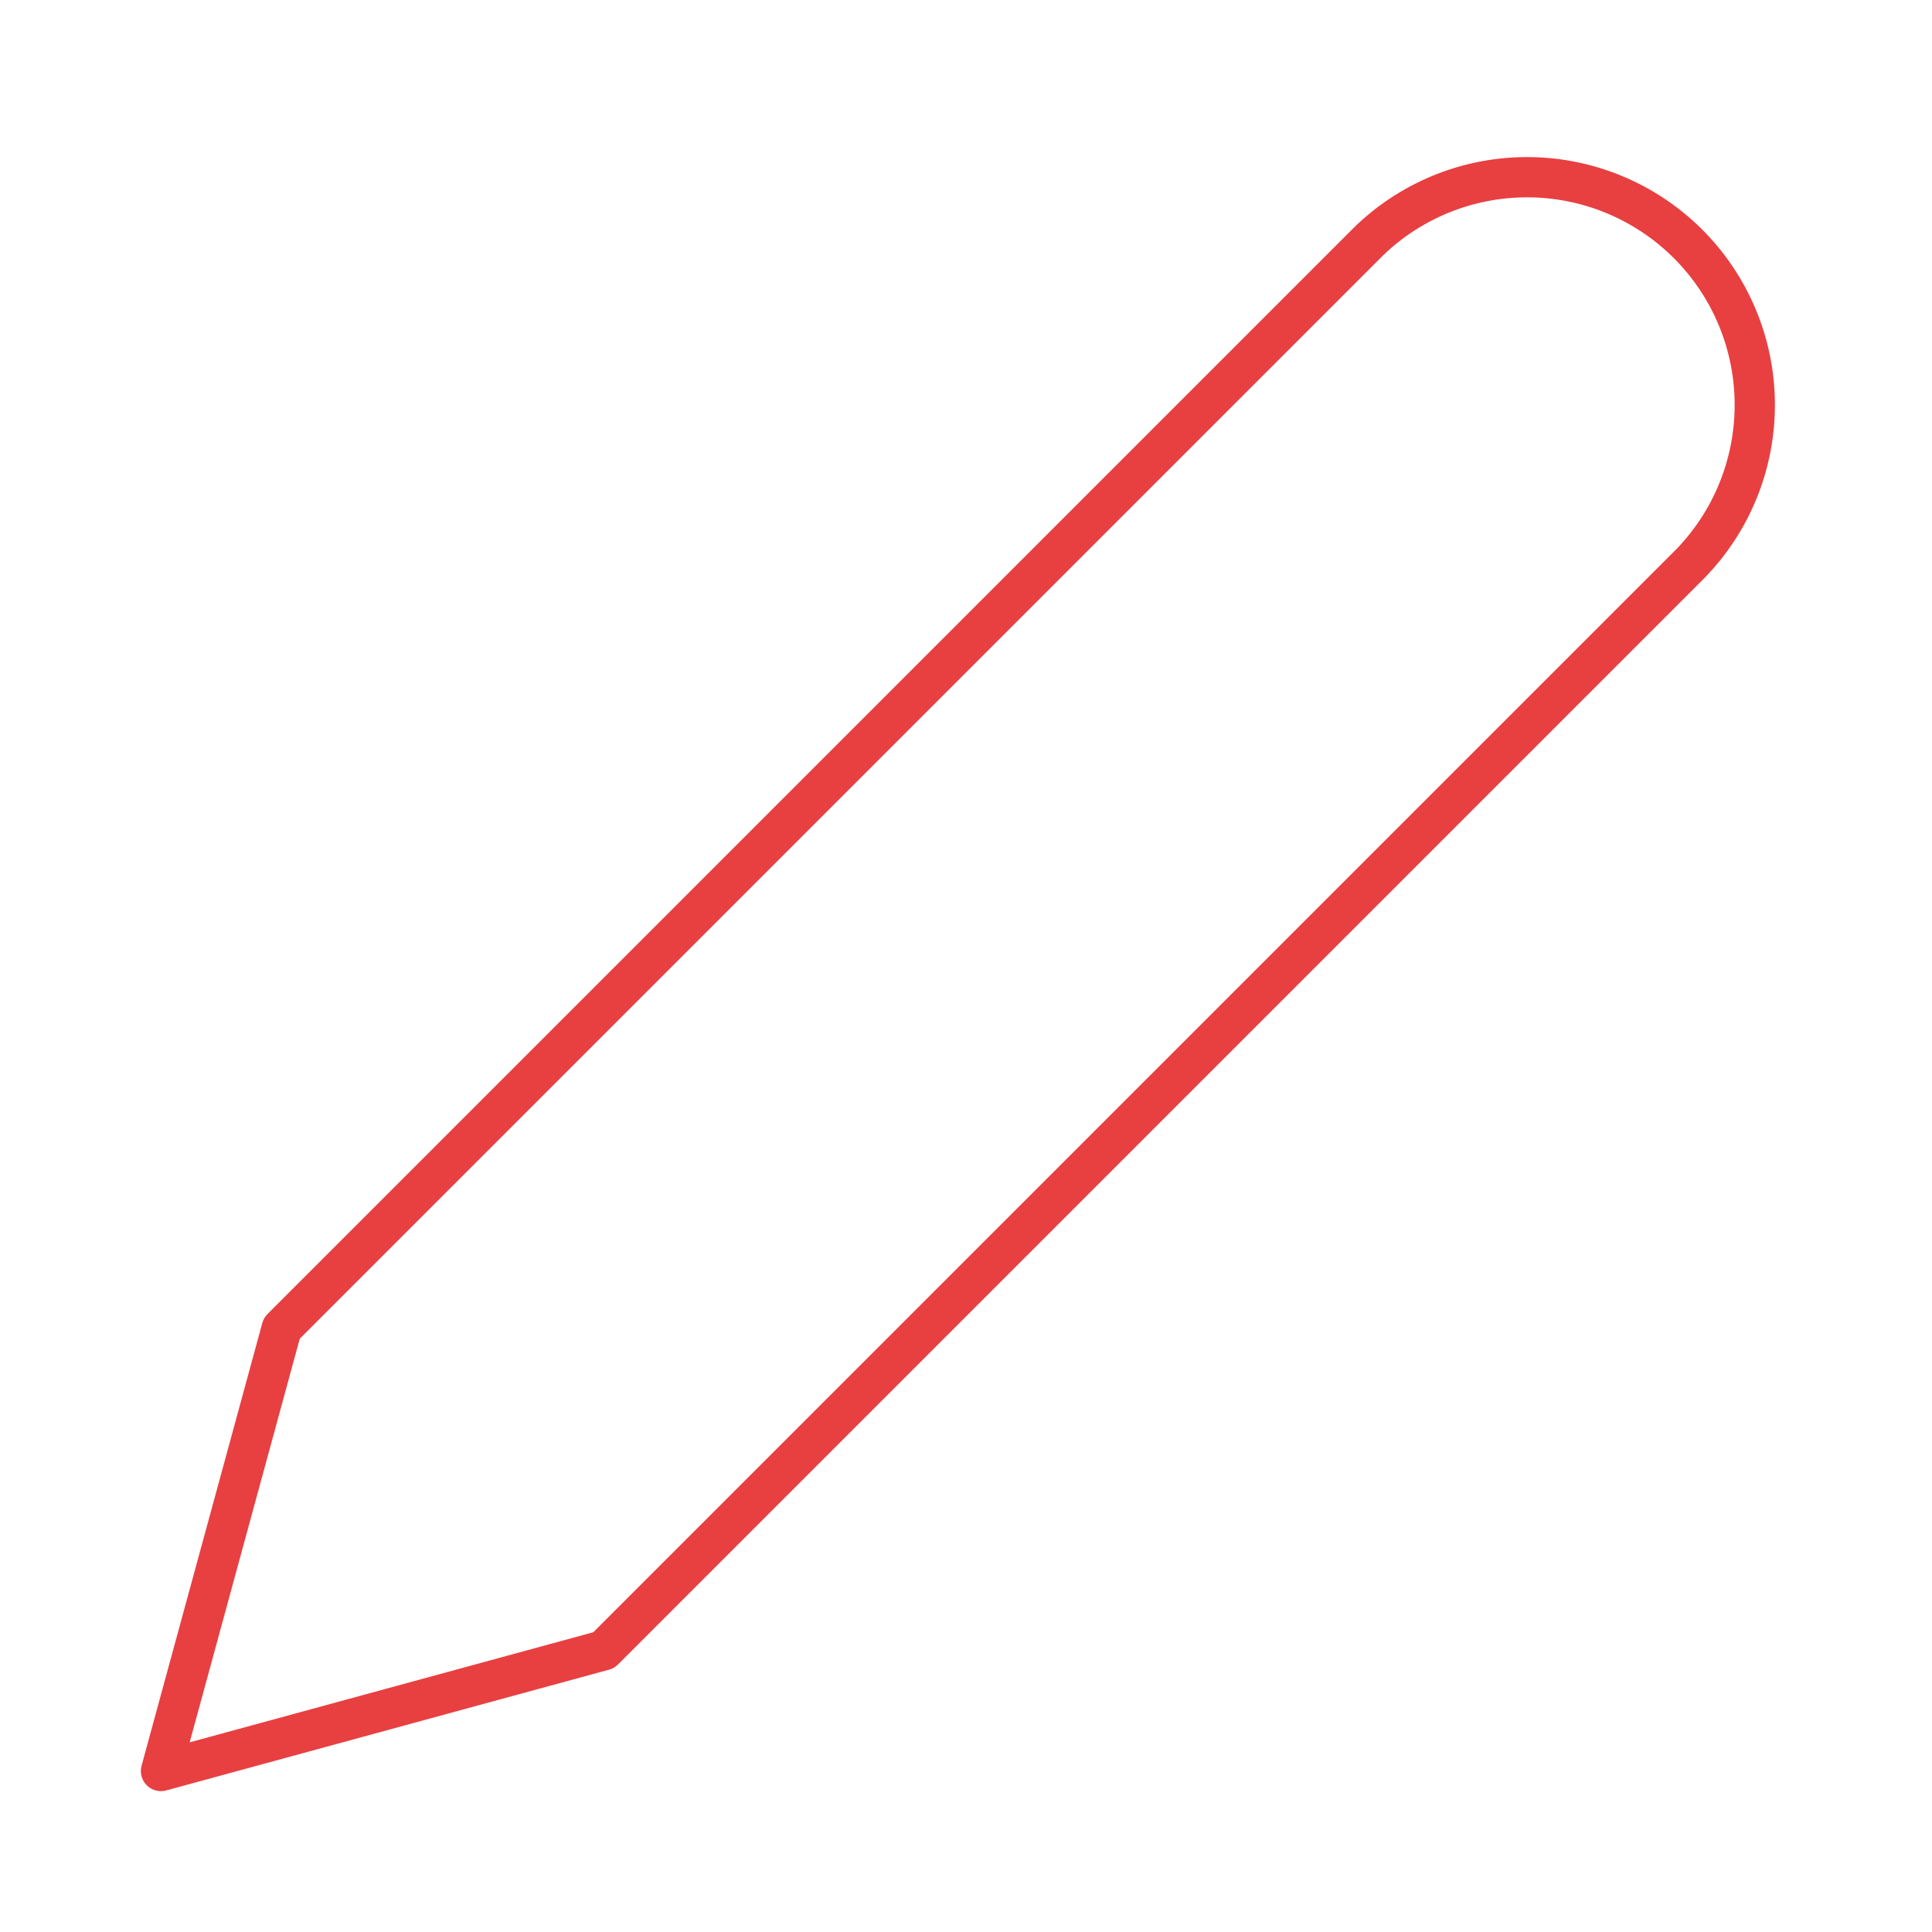 <svg xmlns="http://www.w3.org/2000/svg" width="96" height="96" fill="none" viewBox="0 0 96 96"><path stroke="#E83F41" stroke-linecap="round" stroke-linejoin="round" stroke-width="2" d="M68 12a11.315 11.315 0 0116 16L30 82 8 88l6-22 54-54z"/></svg>